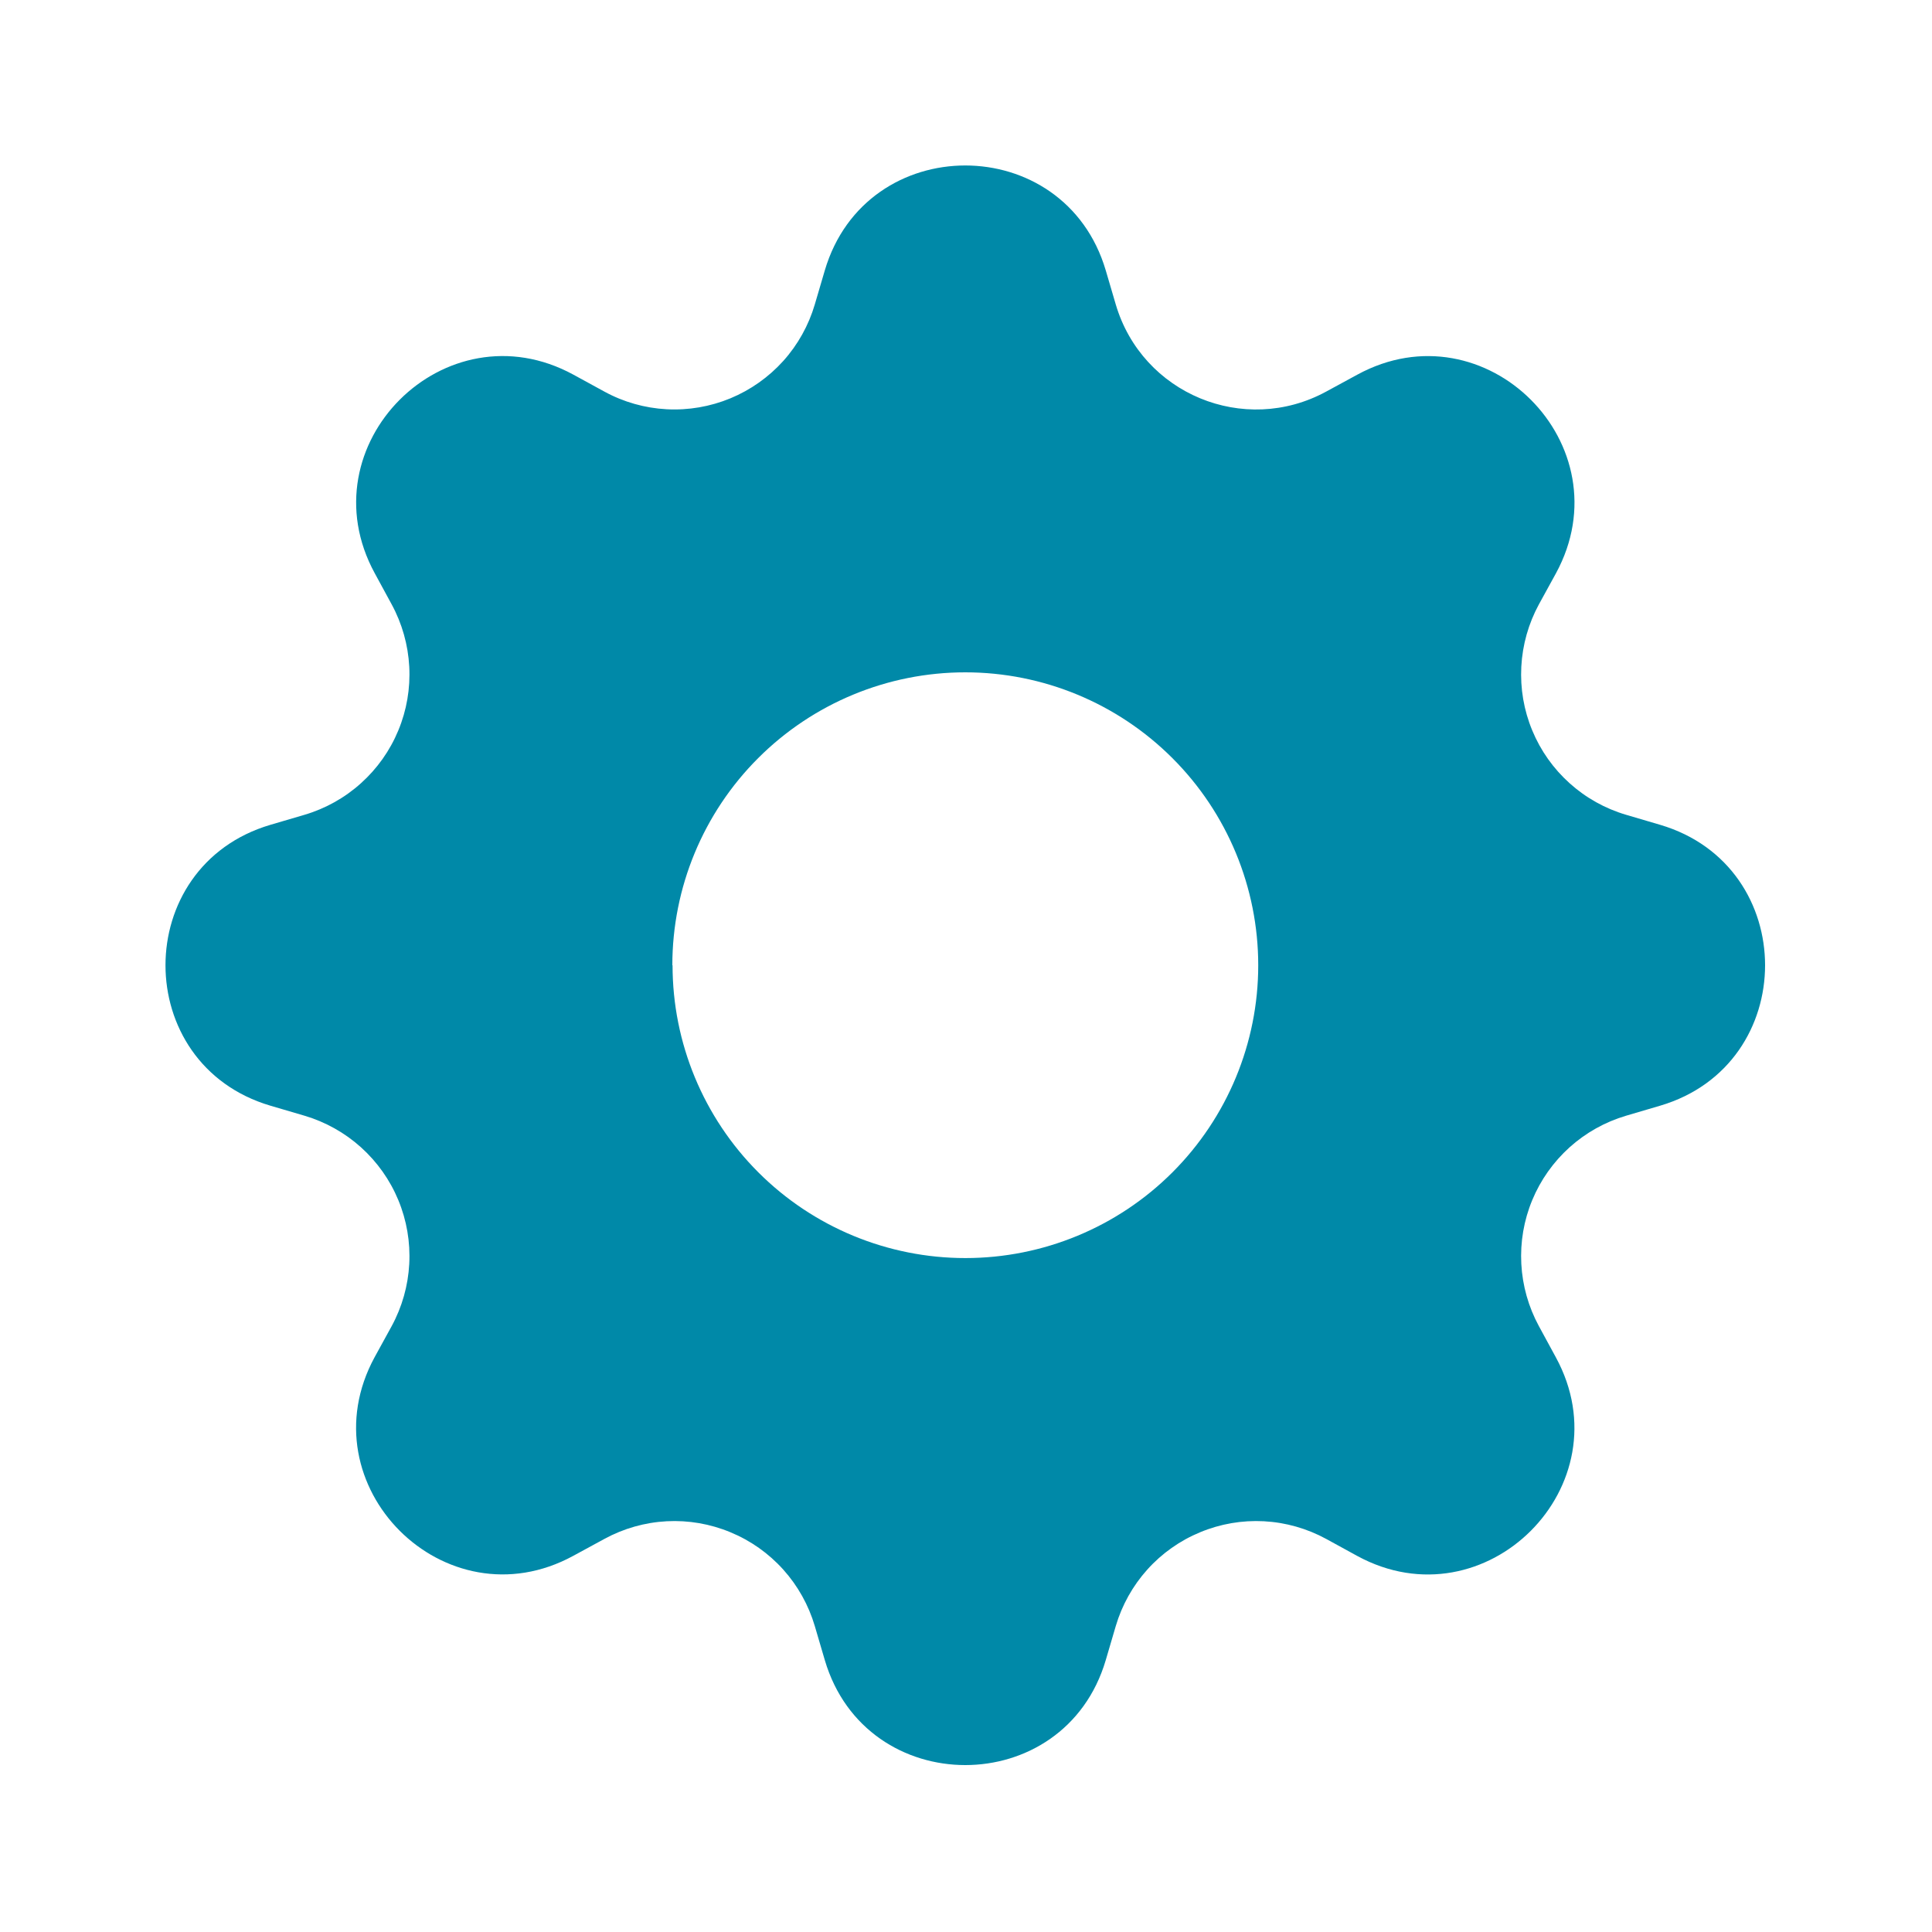 <svg width="35" height="35" viewBox="0 0 35 35" fill="none" xmlns="http://www.w3.org/2000/svg">
<path d="M30.074 20.031C32.61 19.283 32.61 15.69 30.074 14.942L29.459 14.761C29.079 14.649 28.729 14.454 28.435 14.189C28.141 13.925 27.909 13.598 27.758 13.232C27.606 12.867 27.539 12.472 27.56 12.077C27.581 11.681 27.69 11.296 27.879 10.948L28.187 10.387C29.451 8.063 26.91 5.522 24.588 6.788L24.025 7.094C22.54 7.902 20.691 7.136 20.213 5.515L20.032 4.899C19.284 2.364 15.69 2.364 14.942 4.899L14.761 5.515C14.649 5.895 14.454 6.245 14.19 6.539C13.925 6.833 13.598 7.064 13.232 7.216C12.867 7.367 12.472 7.435 12.077 7.414C11.682 7.393 11.296 7.284 10.949 7.094L10.387 6.787C8.064 5.522 5.523 8.063 6.789 10.385L7.095 10.948C7.284 11.296 7.393 11.681 7.414 12.077C7.435 12.472 7.368 12.867 7.216 13.232C7.065 13.598 6.833 13.925 6.539 14.189C6.245 14.454 5.895 14.649 5.516 14.761L4.9 14.942C2.364 15.69 2.364 19.283 4.9 20.031L5.516 20.212C5.895 20.324 6.245 20.52 6.539 20.784C6.833 21.049 7.065 21.376 7.216 21.741C7.368 22.107 7.435 22.502 7.414 22.897C7.393 23.292 7.284 23.677 7.095 24.025L6.787 24.586C5.523 26.91 8.064 29.451 10.386 28.185L10.949 27.879C11.296 27.69 11.682 27.58 12.077 27.559C12.472 27.538 12.867 27.606 13.232 27.758C13.598 27.909 13.925 28.14 14.19 28.435C14.454 28.729 14.649 29.079 14.761 29.458L14.942 30.074C15.69 32.61 19.284 32.61 20.032 30.074L20.213 29.458C20.325 29.079 20.52 28.729 20.784 28.435C21.049 28.14 21.376 27.909 21.742 27.758C22.107 27.606 22.502 27.538 22.897 27.559C23.292 27.58 23.678 27.69 24.025 27.879L24.587 28.187C26.91 29.451 29.451 26.91 28.185 24.588L27.879 24.025C27.69 23.677 27.581 23.292 27.56 22.897C27.539 22.502 27.606 22.107 27.758 21.741C27.909 21.376 28.141 21.049 28.435 20.784C28.729 20.52 29.079 20.324 29.459 20.212L30.074 20.031ZM12.18 17.487C12.18 16.079 12.739 14.729 13.735 13.734C14.73 12.739 16.08 12.18 17.487 12.18C18.895 12.18 20.244 12.739 21.239 13.734C22.235 14.729 22.794 16.079 22.794 17.487C22.794 18.894 22.235 20.243 21.24 21.238C20.245 22.233 18.896 22.791 17.489 22.791C16.082 22.791 14.733 22.233 13.738 21.238C12.743 20.243 12.184 18.894 12.184 17.487H12.18Z" fill="#0089A8"/>
</svg>
